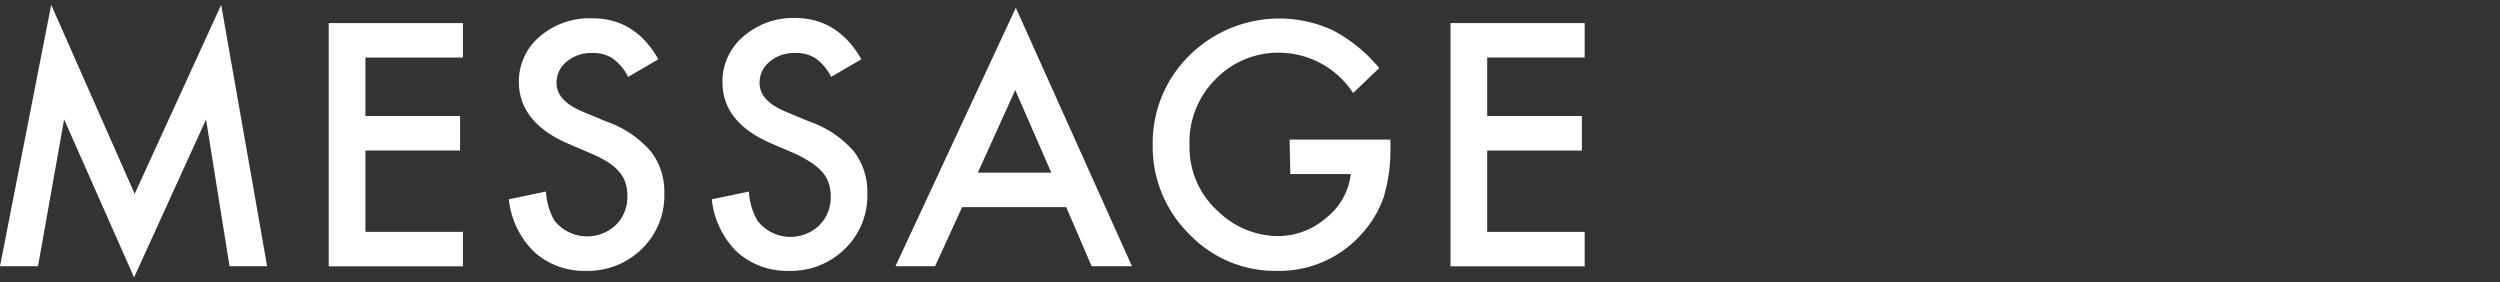 <svg xmlns="http://www.w3.org/2000/svg" viewBox="0 0 248 28"><rect x="0" y="0" width="248" height="28" fill="#333333" stroke="none"/><defs><style>.cls-1{fill:none;}.cls-2{fill:#fff;}</style></defs><g id="レイヤー_2" data-name="レイヤー 2"><g id="レイヤー_1-2" data-name="レイヤー 1"><rect class="cls-1" width="248" height="28"/><path class="cls-2" d="M0,26.41,5.08.48l8.28,18.75L21.94.48,26.5,26.41H22.77L20.44,11.85,13.3,27.52,6.36,11.84,3.77,26.41Z"/><path class="cls-2" d="M45.92,5.71H36.25v5.8h9.39v3.42H36.25V23h9.67v3.42H32.61V2.29H45.92Z"/><path class="cls-2" d="M65.31,5.88l-3,1.75a5,5,0,0,0-1.58-1.87,3.61,3.61,0,0,0-2-.5,3.71,3.71,0,0,0-2.52.86,2.65,2.65,0,0,0-1,2.12c0,1.18.88,2.13,2.63,2.85l2.4,1a10.29,10.29,0,0,1,4.3,2.9,6.51,6.51,0,0,1,1.36,4.19,7.35,7.35,0,0,1-2.22,5.5,7.62,7.62,0,0,1-5.55,2.19A7.4,7.4,0,0,1,53,25a8.5,8.5,0,0,1-2.52-5.23L54.16,19A6.38,6.38,0,0,0,55,21.88a4.14,4.14,0,0,0,6.11.42,3.94,3.94,0,0,0,1.13-2.89,4.15,4.15,0,0,0-.2-1.29,3.19,3.19,0,0,0-.61-1.07,4.74,4.74,0,0,0-1.07-.93,11.74,11.74,0,0,0-1.56-.82l-2.33-1q-4.95-2.1-5-6.13a5.81,5.81,0,0,1,2.08-4.55A7.54,7.54,0,0,1,58.8,1.82Q63,1.82,65.31,5.88Z"/><path class="cls-2" d="M85.45,5.88l-3,1.75a5,5,0,0,0-1.58-1.87,3.61,3.61,0,0,0-2-.5,3.69,3.69,0,0,0-2.52.86,2.65,2.65,0,0,0-1,2.12c0,1.18.87,2.13,2.62,2.85l2.41,1a10.29,10.29,0,0,1,4.3,2.9,6.57,6.57,0,0,1,1.36,4.19,7.35,7.35,0,0,1-2.22,5.5,7.62,7.62,0,0,1-5.55,2.19A7.44,7.44,0,0,1,73.12,25a8.55,8.55,0,0,1-2.51-5.23L74.3,19a6.15,6.15,0,0,0,.87,2.93,4.14,4.14,0,0,0,6.11.42,3.94,3.94,0,0,0,1.13-2.89,4.15,4.15,0,0,0-.2-1.29,3.19,3.19,0,0,0-.61-1.07,5,5,0,0,0-1.07-.93A12.4,12.4,0,0,0,79,15.3l-2.33-1q-5-2.1-5-6.13a5.83,5.83,0,0,1,2.07-4.55,7.57,7.57,0,0,1,5.18-1.84Q83.11,1.82,85.45,5.88Z"/><path class="cls-2" d="M105.77,20.55H95.44l-2.68,5.86H88.83L100.77.77l11.52,25.64h-4Zm-1.48-3.42-3.58-8.2L97,17.13Z"/><path class="cls-2" d="M127.93,13.85h10v.8a16.34,16.34,0,0,1-.64,4.81,10.35,10.35,0,0,1-2.11,3.63,10.93,10.93,0,0,1-8.55,3.78,11.75,11.75,0,0,1-8.67-3.66,12.14,12.14,0,0,1-3.61-8.81A12.14,12.14,0,0,1,118,5.49,12.68,12.68,0,0,1,132.21,3a15.12,15.12,0,0,1,4.61,3.75l-2.59,2.48a8.82,8.82,0,0,0-7.24-4,8.64,8.64,0,0,0-6.42,2.64A8.8,8.8,0,0,0,118,14.4,8.54,8.54,0,0,0,120.87,21a8.63,8.63,0,0,0,5.86,2.42,7.28,7.28,0,0,0,4.83-1.81A6.5,6.5,0,0,0,134,17.27h-6Z"/><path class="cls-2" d="M157.2,5.71h-9.67v5.8h9.39v3.42h-9.39V23h9.67v3.42H143.89V2.29H157.2Z"/></g></g></svg>